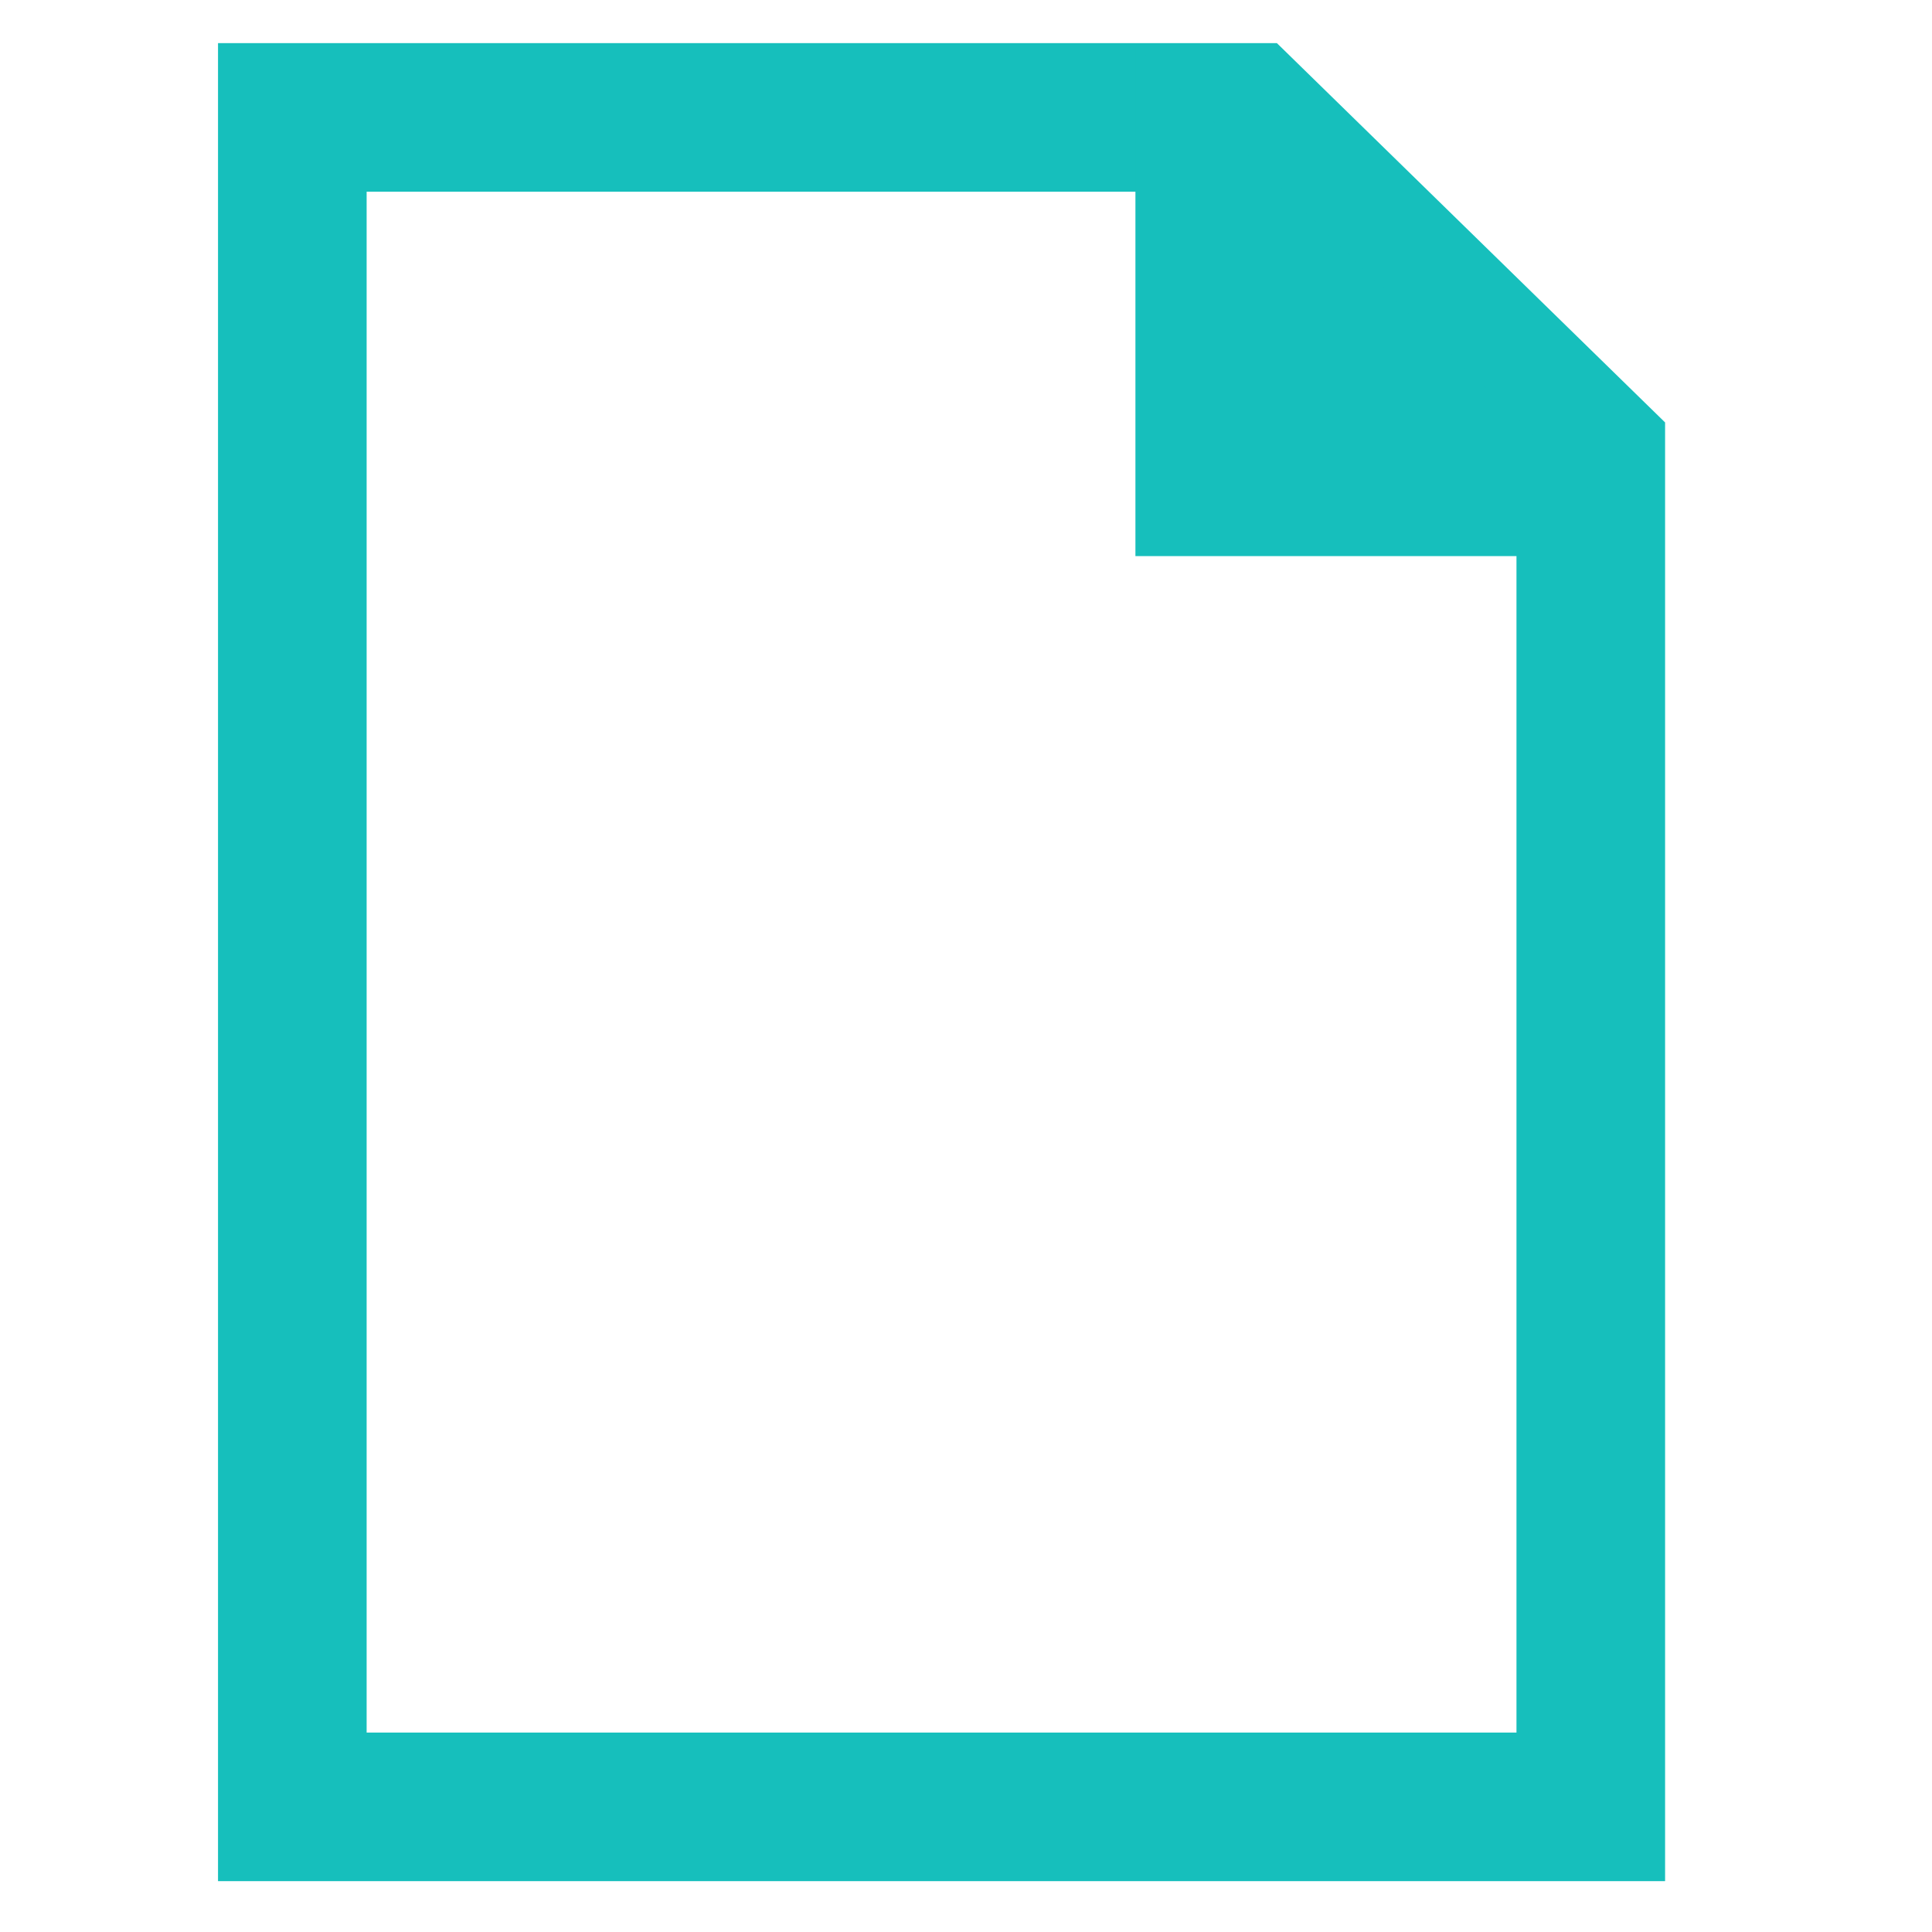 <?xml version="1.0" encoding="UTF-8"?> <svg xmlns="http://www.w3.org/2000/svg" width="13" height="13" viewBox="0 0 13 13" fill="none"> <g clip-path="url(#clip0_115_602)"> <path d="M1.967 12.158V0.79H8.388L10.704 3.053V12.158H1.967Z" stroke="#16BFBC"></path> <path d="M7.64 0.309L11.153 3.742H7.64V0.309Z" fill="#16BFBC"></path> </g> <defs> <clipPath id="clip0_115_602"> <rect width="12.579" height="12.579" fill="white" transform="translate(0.19 0.212)"></rect> </clipPath> </defs> </svg> 